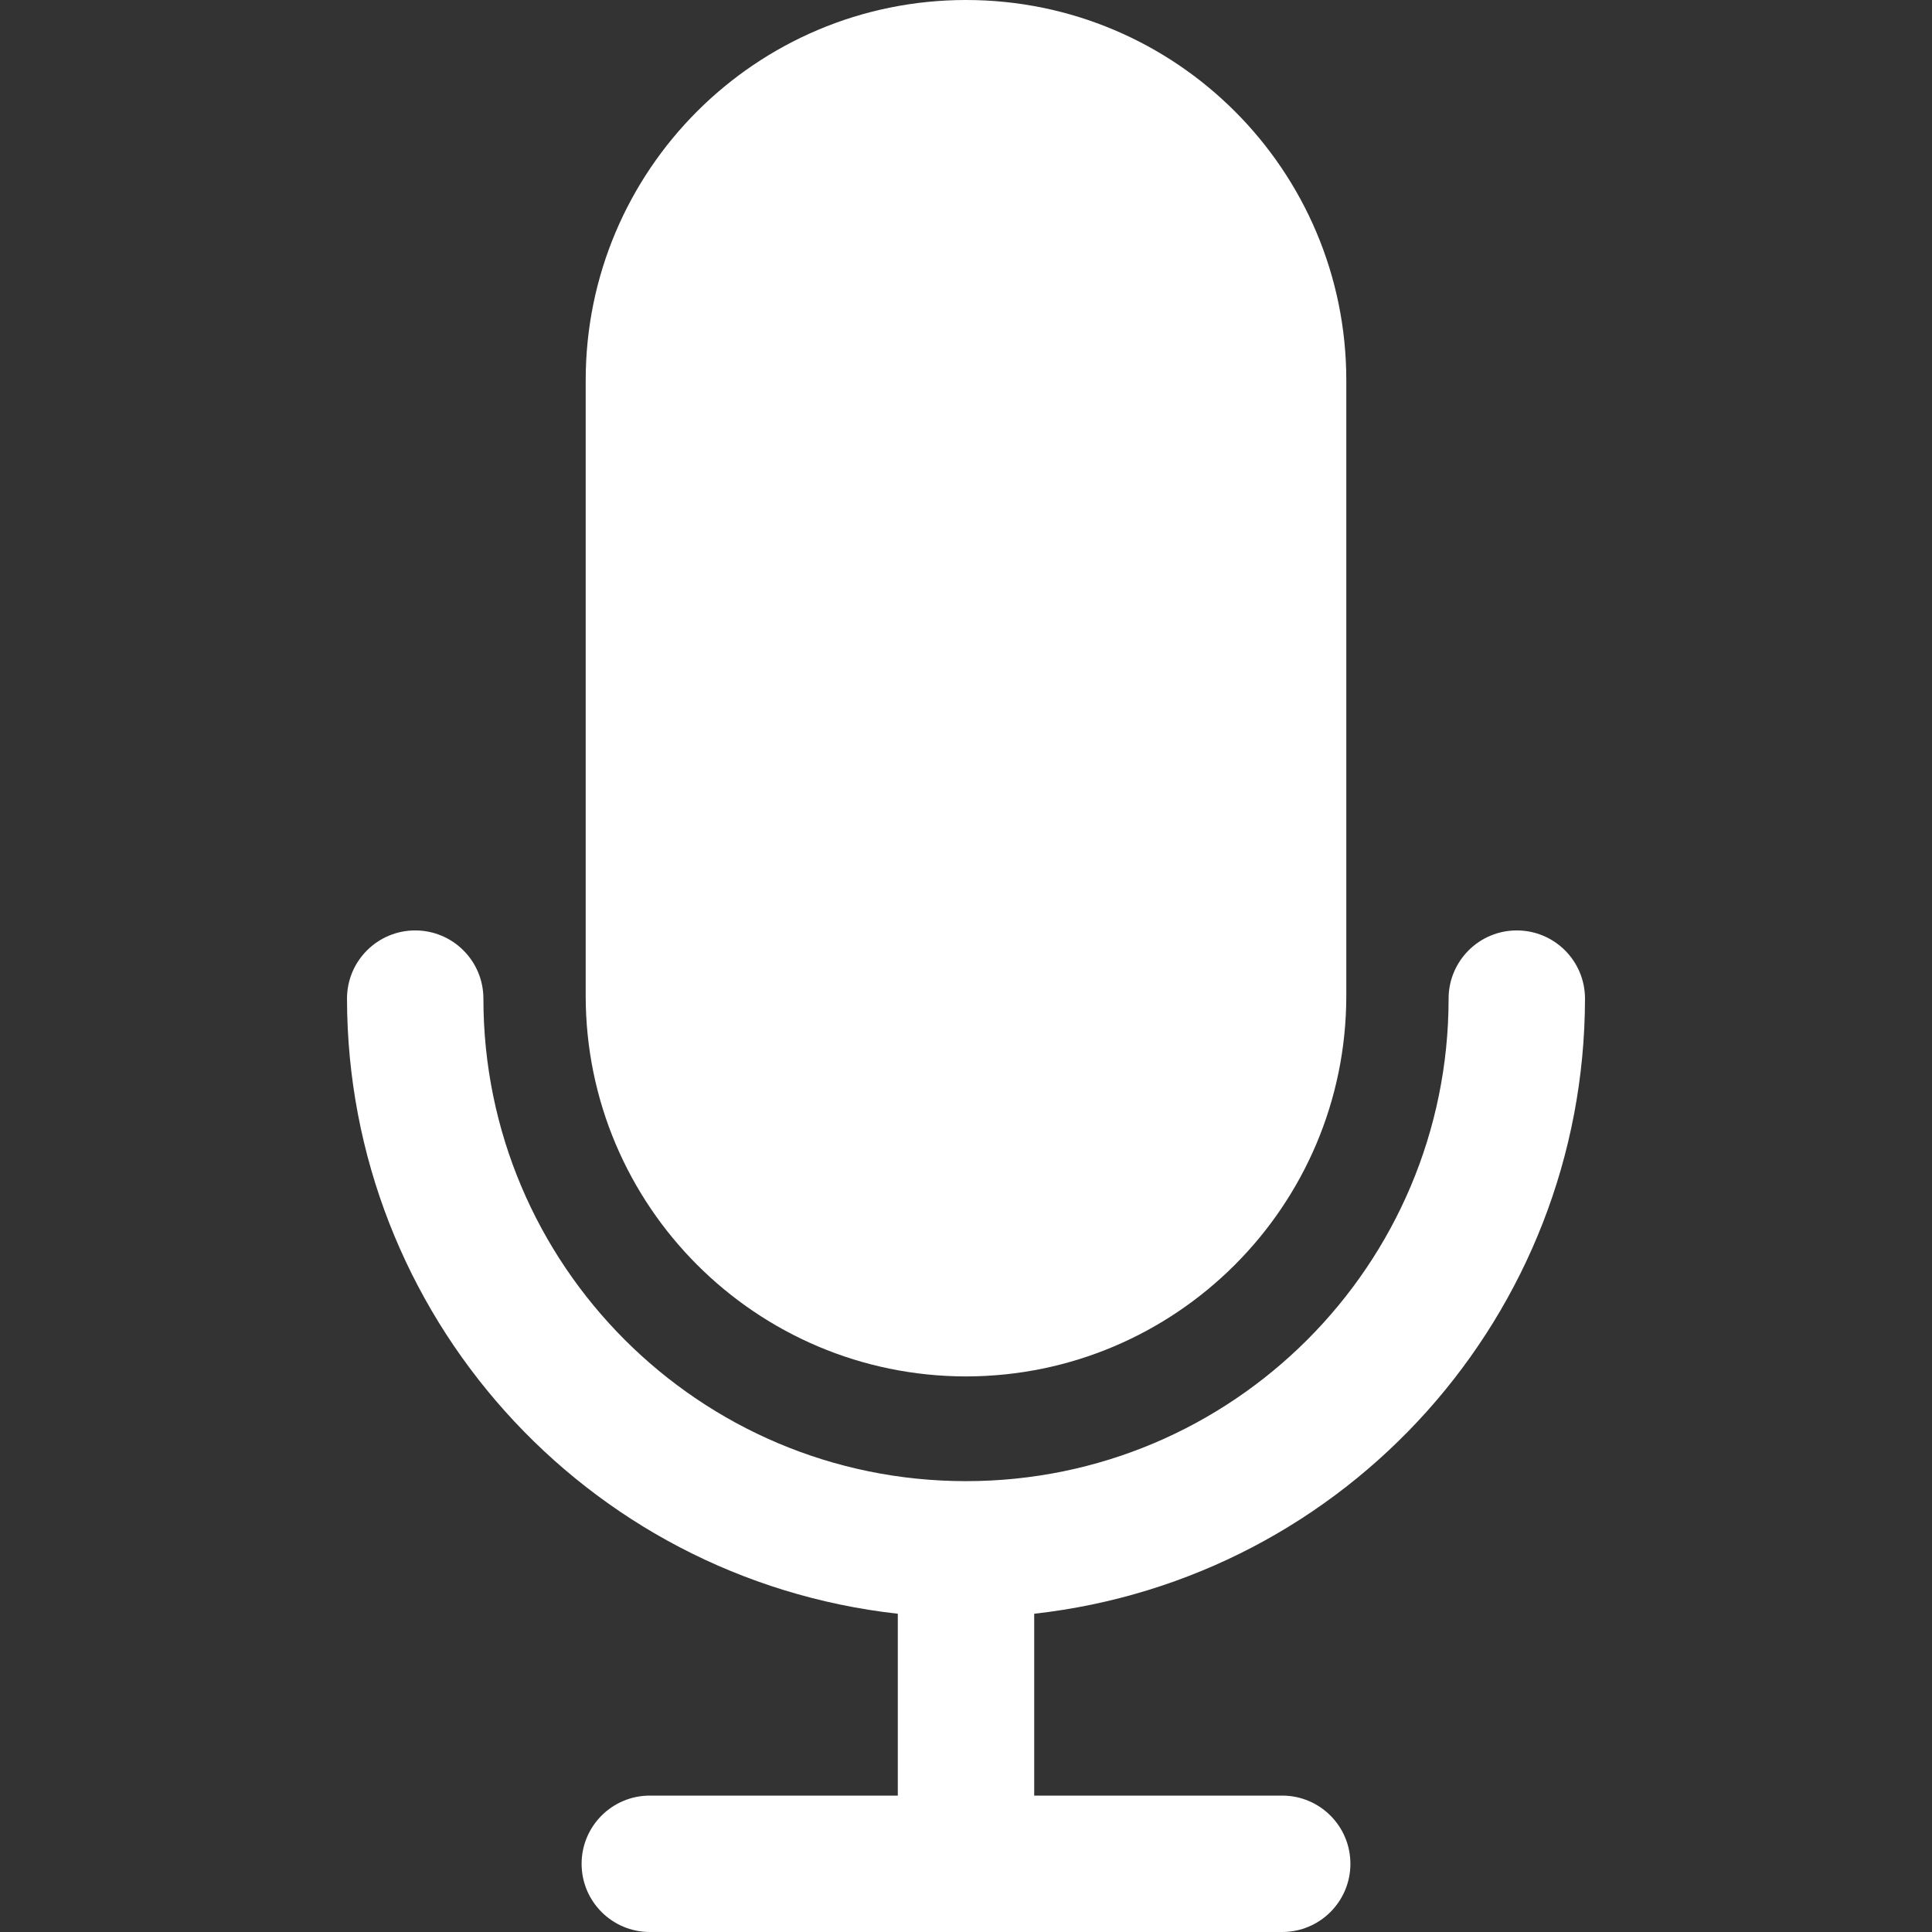 <svg xmlns="http://www.w3.org/2000/svg" width="512" height="512" viewBox="0 0 435.149 435.149" style="enable-background:new 0 0 512 512" xml:space="preserve"><rect x="0" y="0" width="435.149" height="435.149" fill="#333333" stroke="none"/><g fill="#fff"><path d="M356.992 224.922c0-8.483-6.877-15.36-15.36-15.36s-15.36 6.877-15.36 15.36c-.009 60.032-48.682 108.69-108.714 108.681-60.019-.009-108.672-48.662-108.681-108.681 0-8.483-6.877-15.36-15.36-15.36s-15.36 6.877-15.36 15.36c.081 71.019 53.479 130.653 124.058 138.547v40.96h-55.859c-8.483 0-15.36 6.877-15.36 15.36s6.877 15.36 15.36 15.36h142.438c8.483 0 15.36-6.877 15.36-15.36s-6.877-15.36-15.36-15.36h-55.859v-40.96c70.578-7.894 123.976-67.528 124.057-138.547z" data-original="#000000"/><path d="M217.574 0c-47.307 0-85.658 38.35-85.658 85.658v138.701c.056 47.284 38.374 85.601 85.658 85.658 47.284-.056 85.601-38.374 85.658-85.658V85.658C303.232 38.35 264.882 0 217.574 0z" data-original="#000000"/></g></svg>